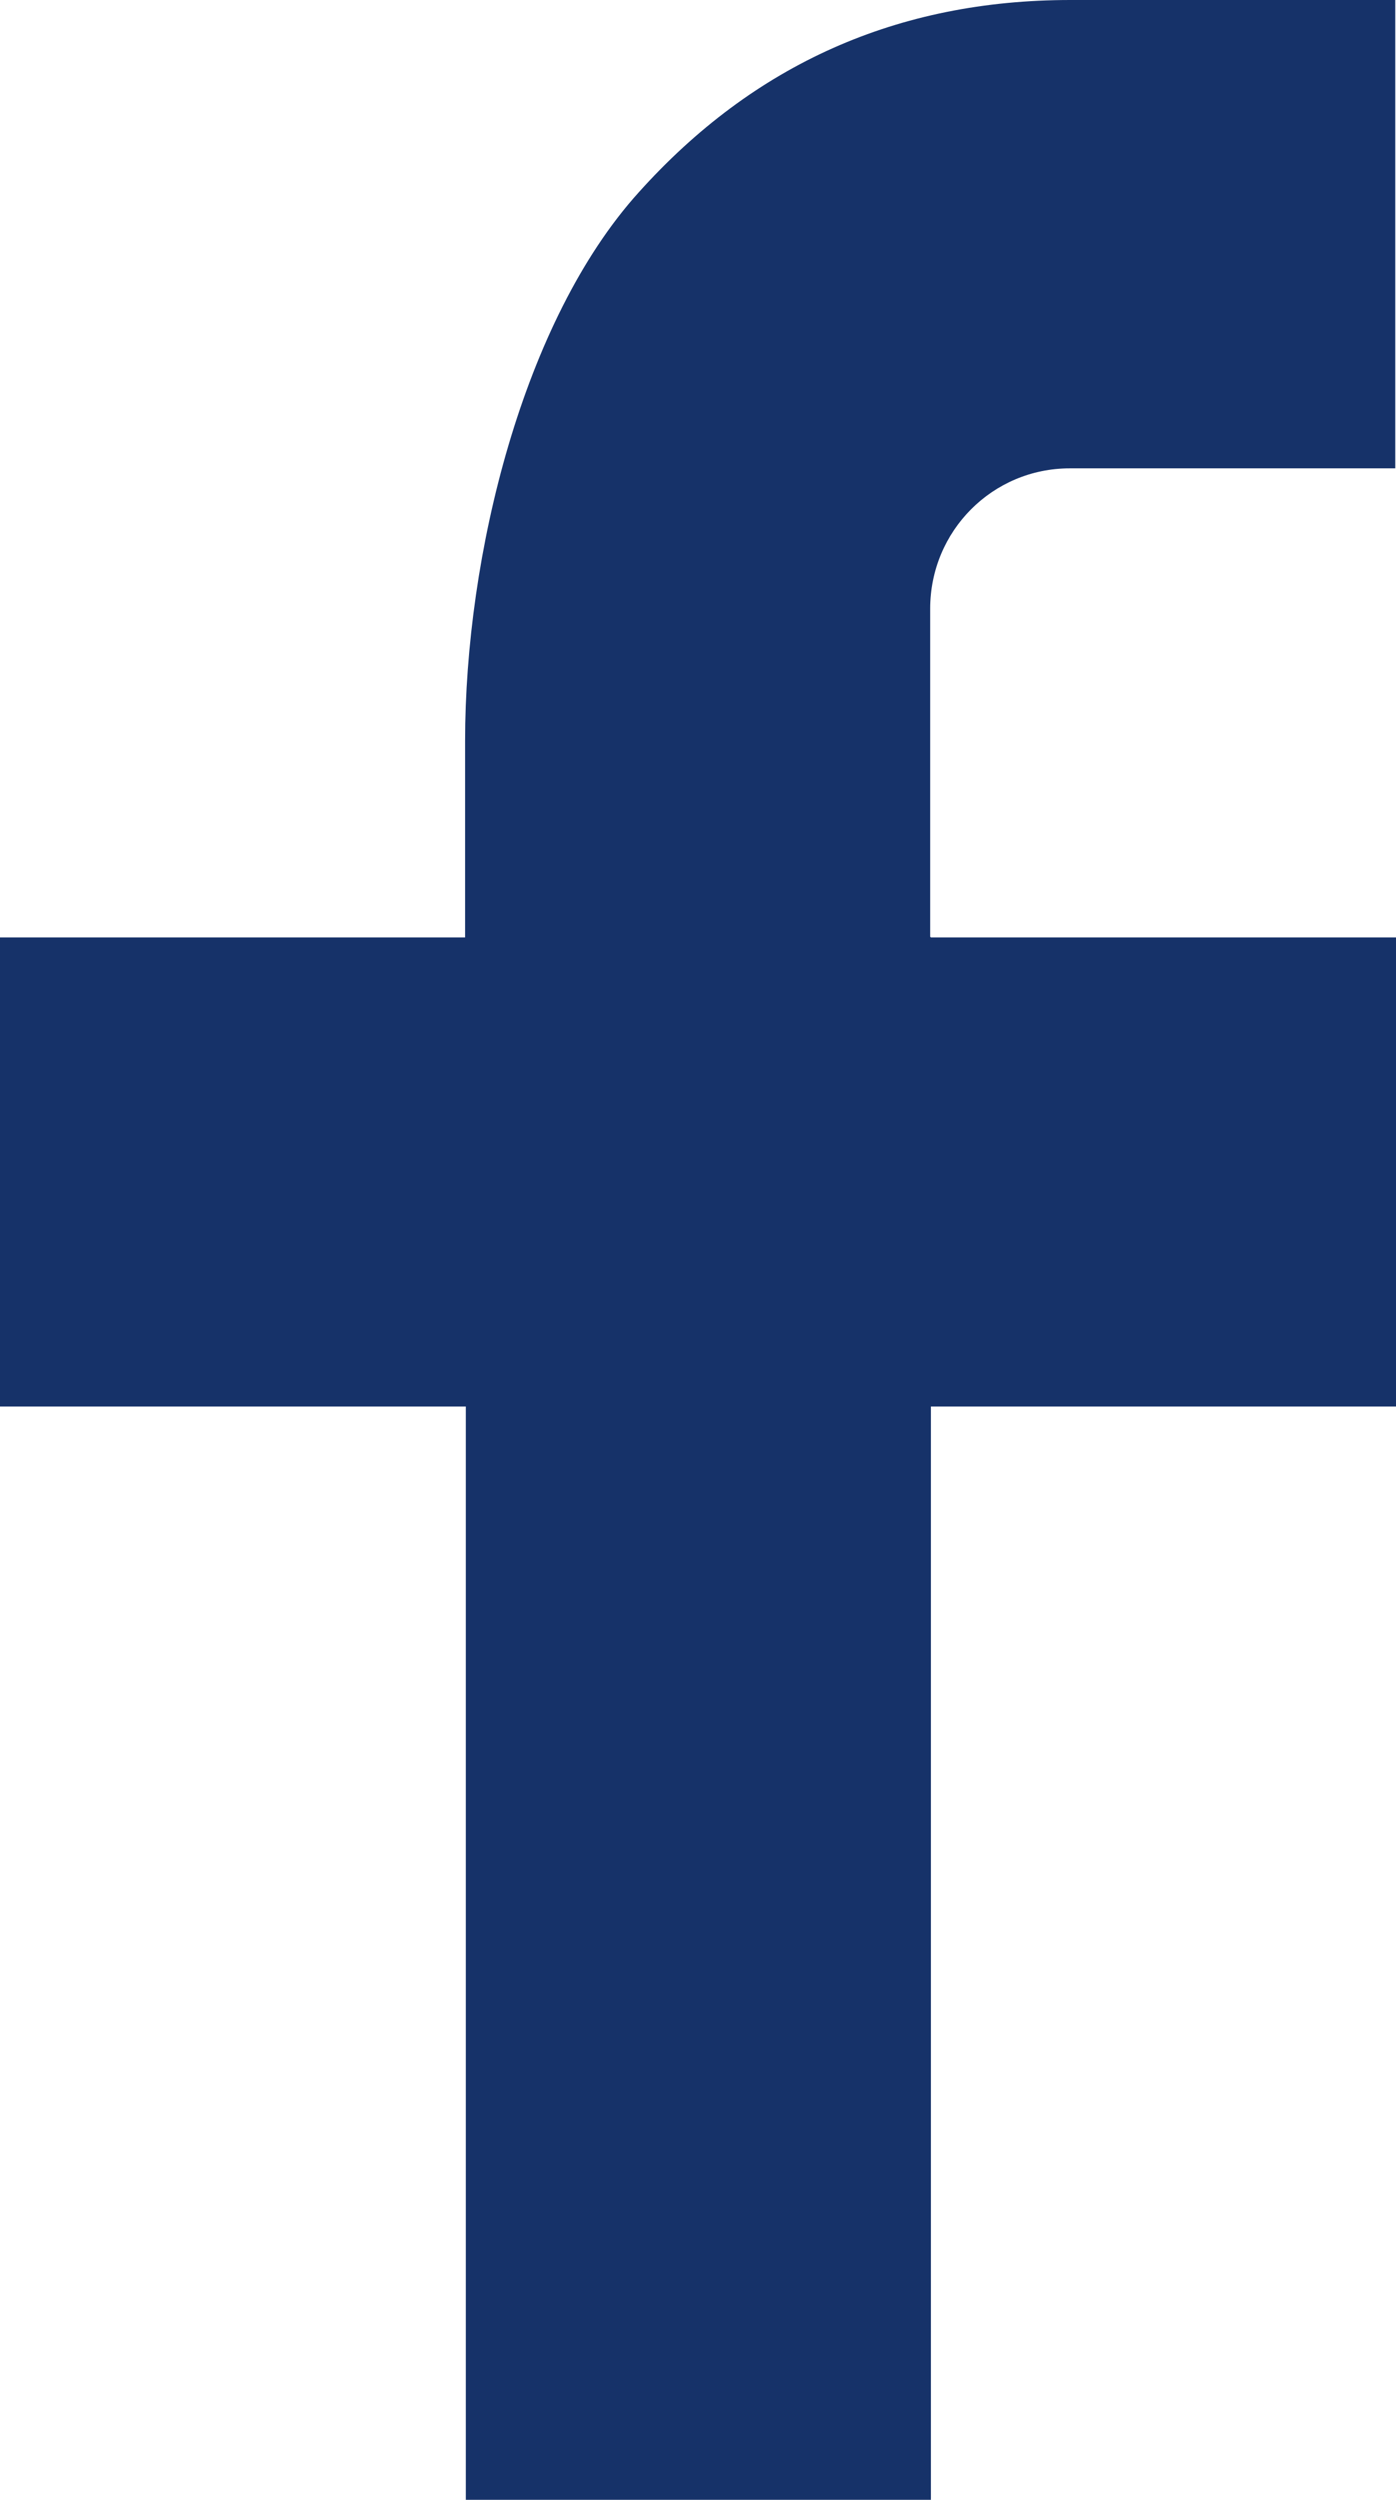 <?xml version="1.0" encoding="UTF-8"?>
<svg id="Vrstva_1" data-name="Vrstva 1" xmlns="http://www.w3.org/2000/svg" viewBox="0 0 19 34" width="19" height="34">
  <defs>
    <style>
      .cls-1 {
        fill: #163269;
        stroke-width: 0px;
      }
    </style>
  </defs>
  <path class="cls-1" d="M12.67,12.75h6.33v6.38h-6.33v14.87h-6.33v-14.87H0v-6.38h6.33v-2.67c0-2.53.79-5.72,2.36-7.46,1.57-1.75,3.53-2.62,5.88-2.62h4.42v6.37h-4.43c-1.05,0-1.9.85-1.9,1.91v4.46Z"/>
</svg>